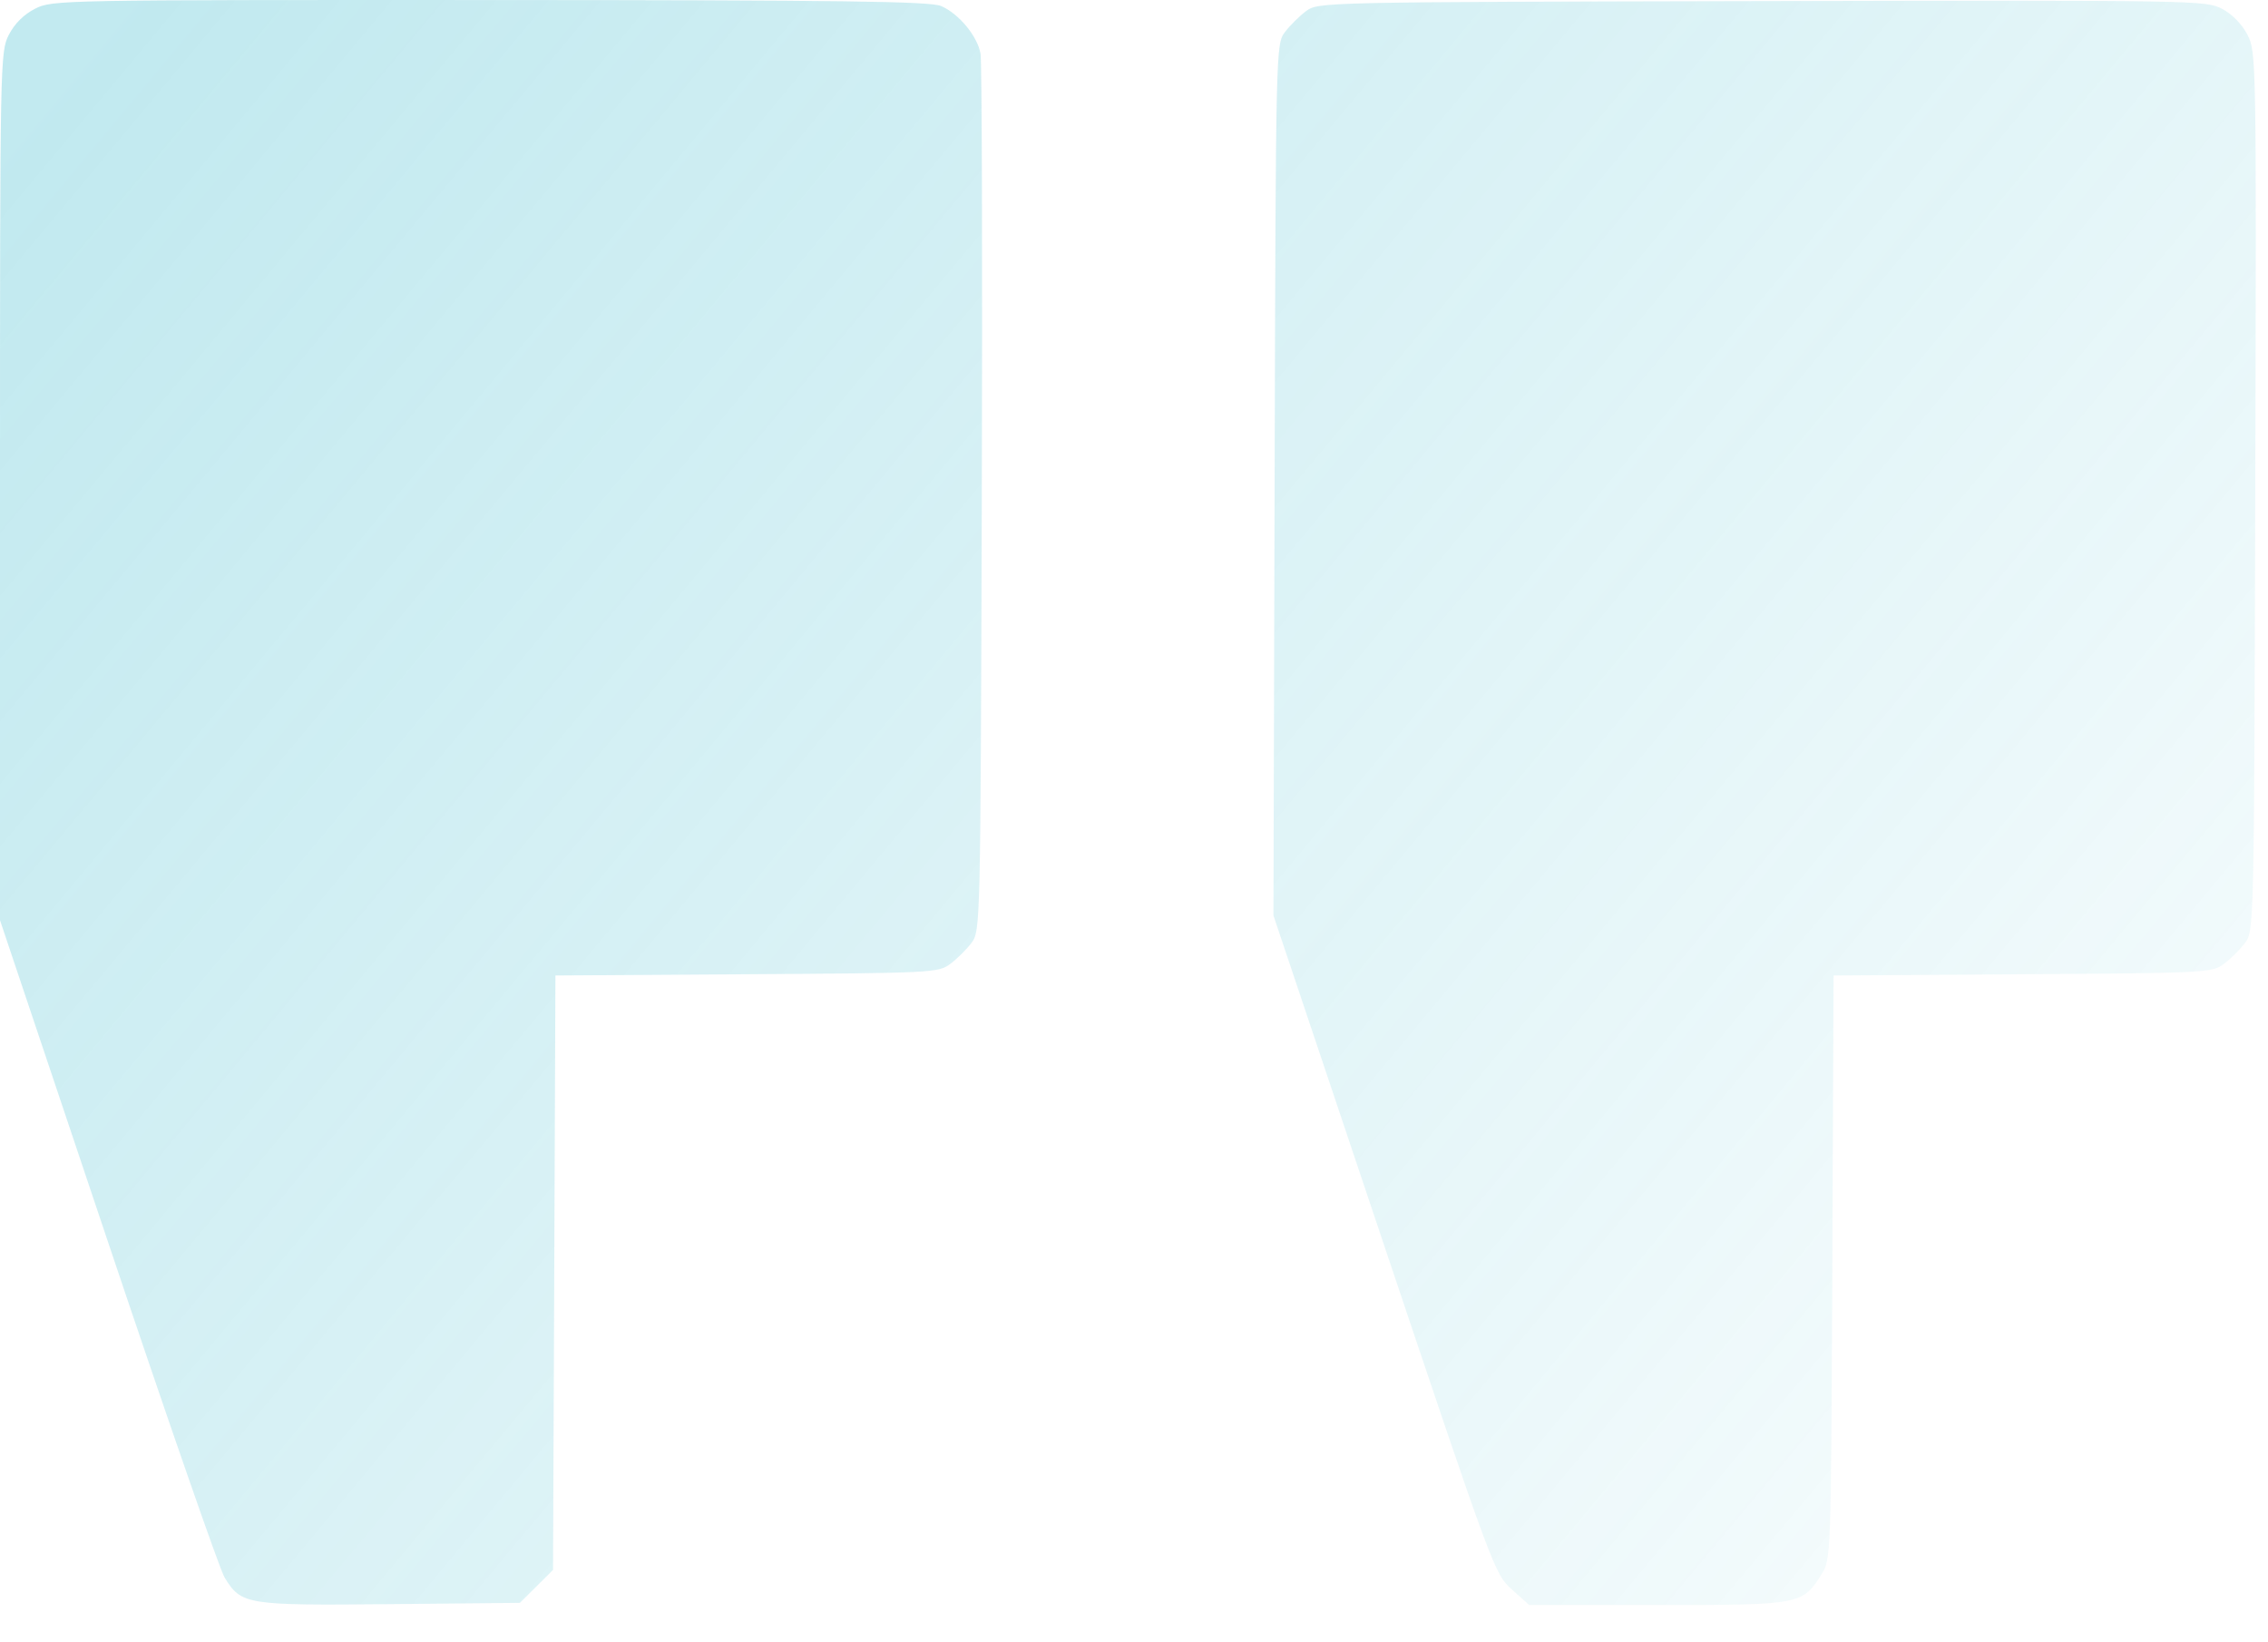 <?xml version="1.0" encoding="UTF-8"?> <svg xmlns="http://www.w3.org/2000/svg" width="58" height="42" viewBox="0 0 58 42" fill="none"><path fill-rule="evenodd" clip-rule="evenodd" d="M56.826 0.226C57.084 0.362 57.336 0.62 57.476 0.892C57.701 1.33 57.704 1.48 57.674 12.57C57.645 23.72 57.643 23.807 57.412 24.114C57.285 24.284 57.04 24.526 56.869 24.653C56.568 24.877 56.405 24.885 51.724 24.915L46.89 24.947L46.858 32.41C46.826 39.858 46.825 39.873 46.58 40.264C46.094 41.038 46.045 41.047 42.385 41.047H39.107L38.662 40.648C38.222 40.254 38.181 40.141 35.391 31.83L32.566 23.412L32.596 12.271C32.626 1.218 32.628 1.129 32.858 0.823C32.986 0.653 33.231 0.41 33.402 0.283C33.711 0.054 33.794 0.052 45.059 0.028C56.178 0.005 56.413 0.009 56.826 0.226ZM24.067 0.154C24.52 0.35 24.994 0.921 25.075 1.37C25.111 1.568 25.126 6.697 25.108 12.768C25.075 23.715 25.073 23.808 24.843 24.114C24.715 24.284 24.47 24.526 24.299 24.653C23.998 24.877 23.836 24.885 19.096 24.915L14.204 24.947L14.174 32.547L14.143 40.148L13.719 40.57L13.295 40.991L9.976 41.024C6.293 41.06 6.172 41.041 5.743 40.342C5.621 40.145 4.28 36.283 2.761 31.759L0 23.533V12.431C0 1.526 0.004 1.322 0.227 0.888C0.373 0.604 0.612 0.367 0.899 0.222C1.336 0 1.536 -0.003 12.533 0.001C21.581 0.004 23.789 0.034 24.067 0.154Z" fill="url(#paint0_linear_454_1433)" fill-opacity="0.28"></path><defs><linearGradient id="paint0_linear_454_1433" x1="3.5" y1="1.79393e-06" x2="48.5" y2="37.5" gradientUnits="userSpaceOnUse"><stop stop-color="#22B1C7"></stop><stop offset="1" stop-color="#22B1C7" stop-opacity="0.2"></stop></linearGradient></defs></svg> 